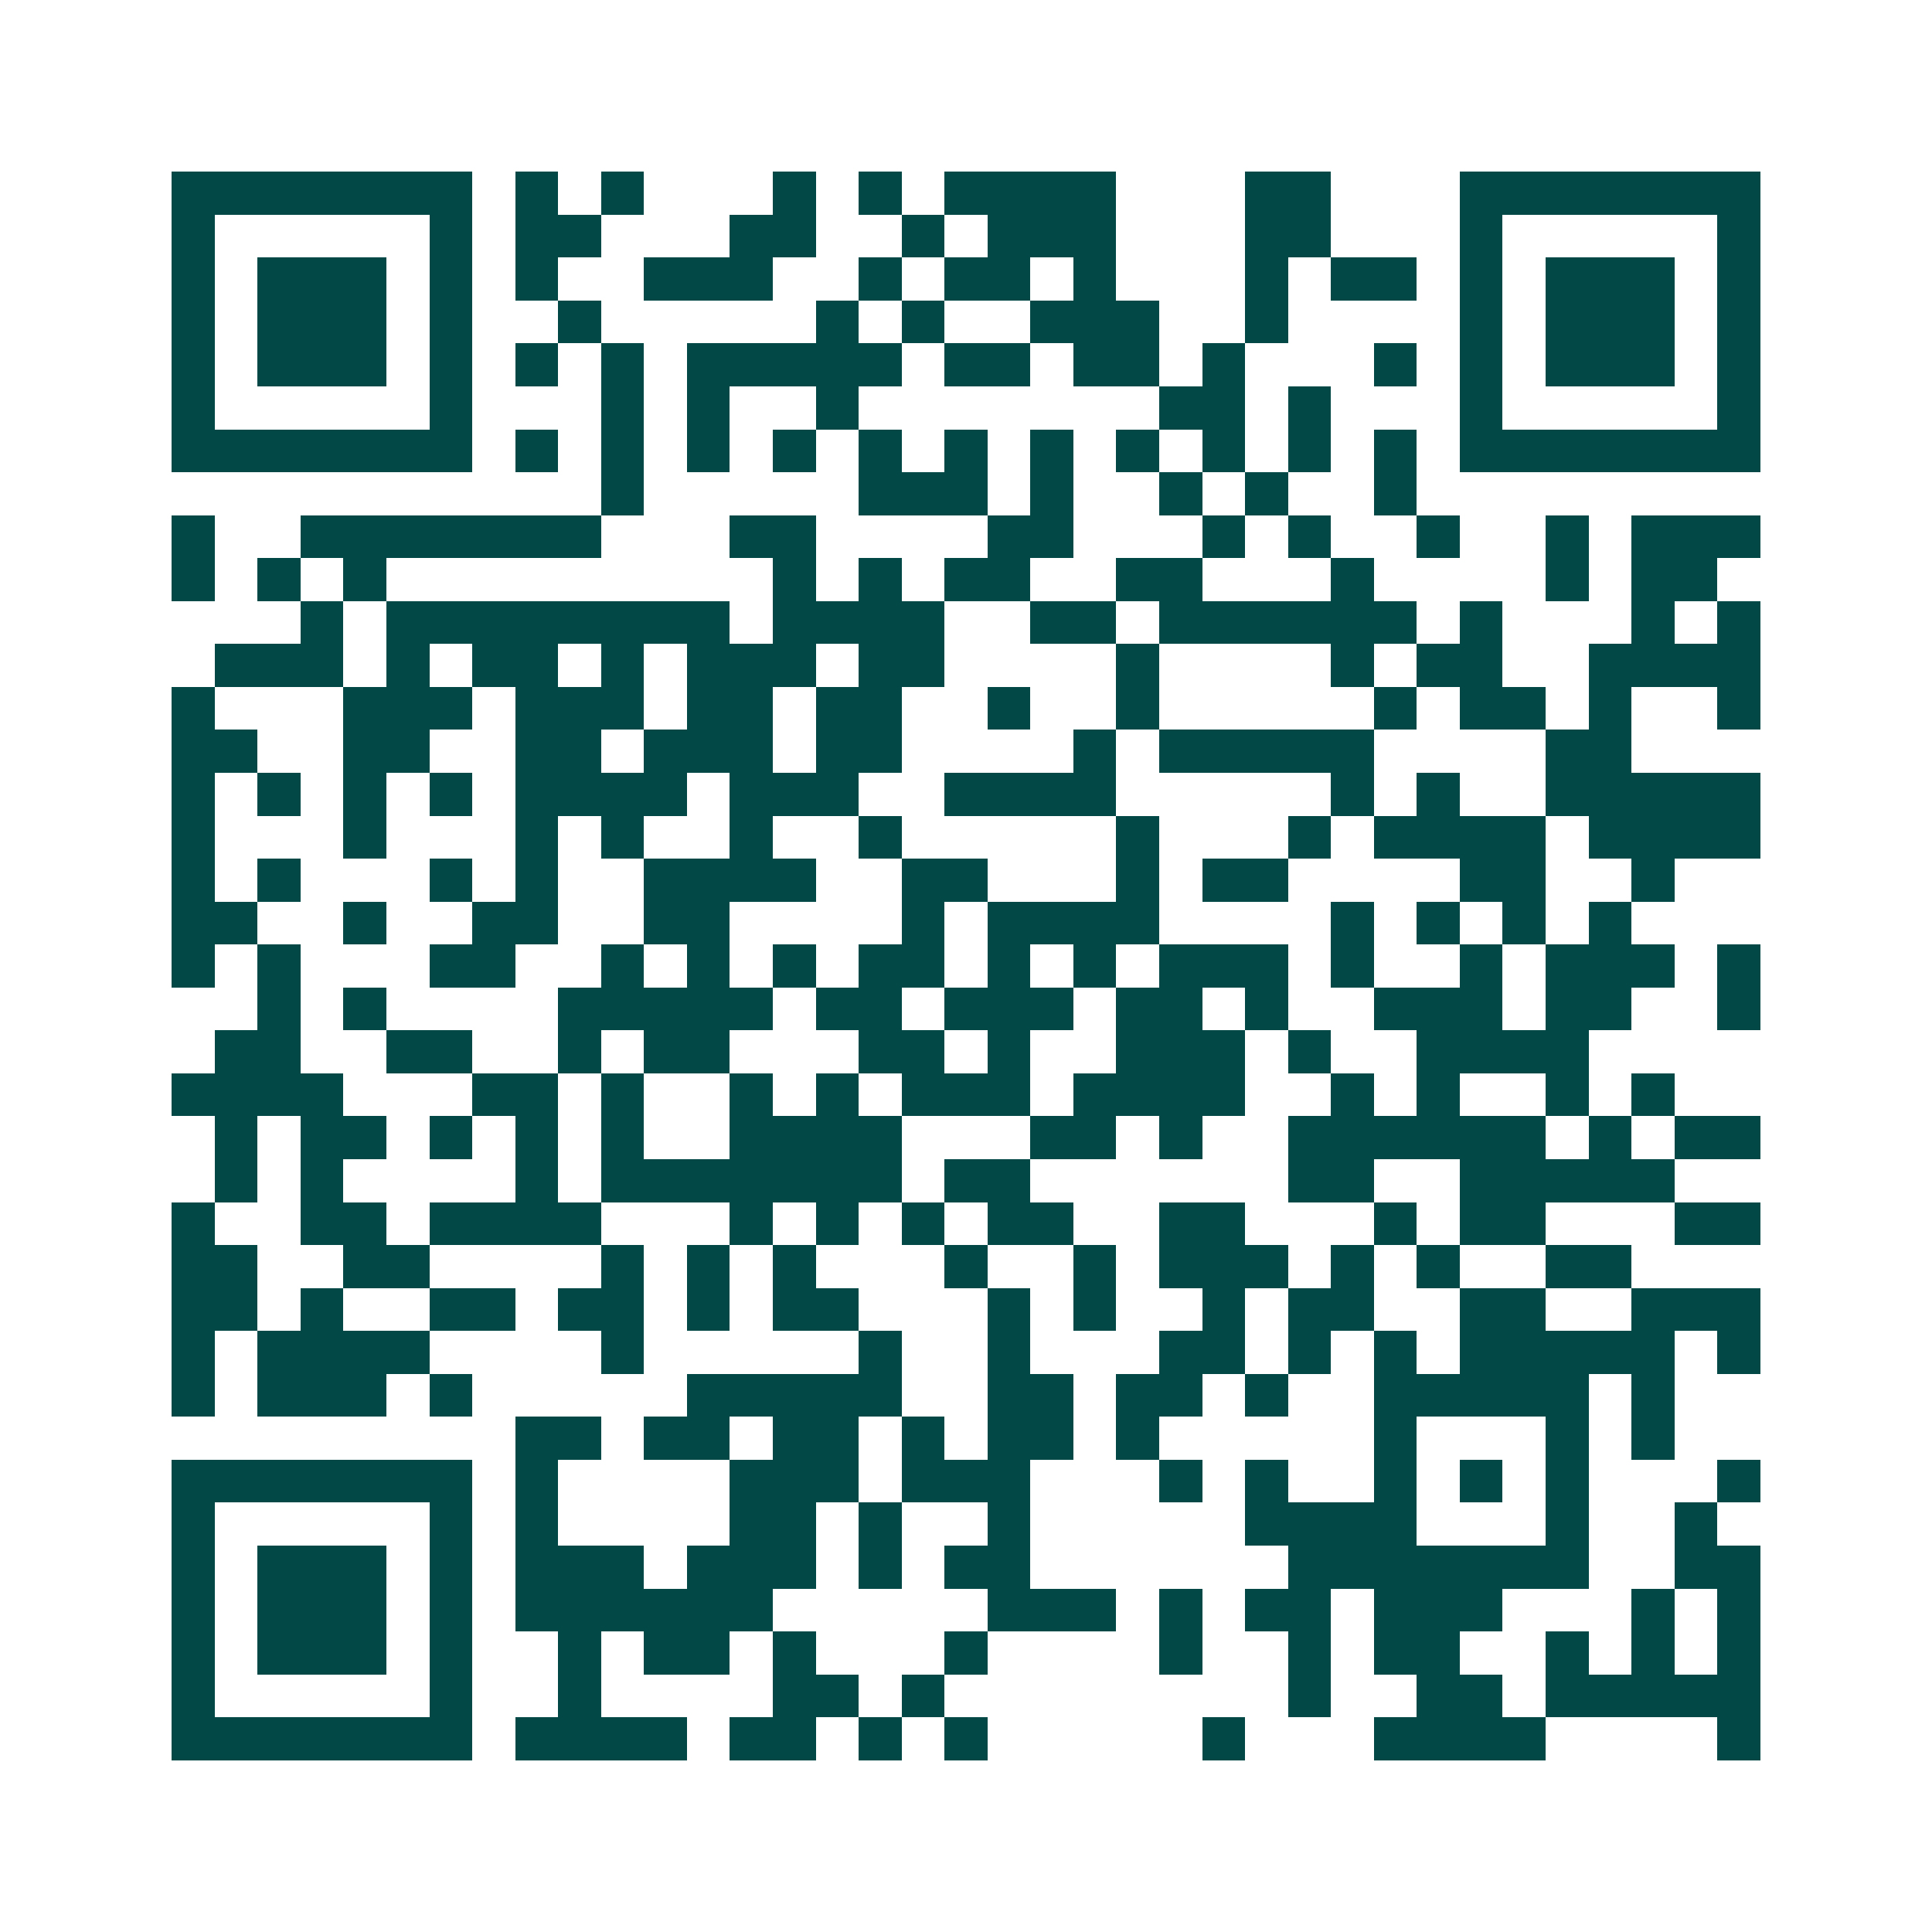 <svg xmlns="http://www.w3.org/2000/svg" width="200" height="200" viewBox="0 0 45 45" shape-rendering="crispEdges"><path fill="#ffffff" d="M0 0h45v45H0z"/><path stroke="#014847" d="M4 4.5h7m1 0h1m1 0h1m3 0h1m1 0h1m1 0h4m3 0h2m3 0h7M4 5.5h1m5 0h1m1 0h2m3 0h2m2 0h1m1 0h3m3 0h2m3 0h1m5 0h1M4 6.5h1m1 0h3m1 0h1m1 0h1m2 0h3m2 0h1m1 0h2m1 0h1m3 0h1m1 0h2m1 0h1m1 0h3m1 0h1M4 7.5h1m1 0h3m1 0h1m2 0h1m5 0h1m1 0h1m2 0h3m2 0h1m4 0h1m1 0h3m1 0h1M4 8.5h1m1 0h3m1 0h1m1 0h1m1 0h1m1 0h5m1 0h2m1 0h2m1 0h1m3 0h1m1 0h1m1 0h3m1 0h1M4 9.5h1m5 0h1m3 0h1m1 0h1m2 0h1m7 0h2m1 0h1m3 0h1m5 0h1M4 10.5h7m1 0h1m1 0h1m1 0h1m1 0h1m1 0h1m1 0h1m1 0h1m1 0h1m1 0h1m1 0h1m1 0h1m1 0h7M14 11.5h1m5 0h3m1 0h1m2 0h1m1 0h1m2 0h1M4 12.5h1m2 0h7m3 0h2m4 0h2m3 0h1m1 0h1m2 0h1m2 0h1m1 0h3M4 13.5h1m1 0h1m1 0h1m9 0h1m1 0h1m1 0h2m2 0h2m3 0h1m4 0h1m1 0h2M7 14.5h1m1 0h8m1 0h4m2 0h2m1 0h6m1 0h1m3 0h1m1 0h1M5 15.5h3m1 0h1m1 0h2m1 0h1m1 0h3m1 0h2m4 0h1m4 0h1m1 0h2m2 0h4M4 16.5h1m3 0h3m1 0h3m1 0h2m1 0h2m2 0h1m2 0h1m5 0h1m1 0h2m1 0h1m2 0h1M4 17.5h2m2 0h2m2 0h2m1 0h3m1 0h2m4 0h1m1 0h5m4 0h2M4 18.5h1m1 0h1m1 0h1m1 0h1m1 0h4m1 0h3m2 0h4m5 0h1m1 0h1m2 0h5M4 19.5h1m3 0h1m3 0h1m1 0h1m2 0h1m2 0h1m5 0h1m3 0h1m1 0h4m1 0h4M4 20.5h1m1 0h1m3 0h1m1 0h1m2 0h4m2 0h2m3 0h1m1 0h2m4 0h2m2 0h1M4 21.5h2m2 0h1m2 0h2m2 0h2m4 0h1m1 0h4m4 0h1m1 0h1m1 0h1m1 0h1M4 22.5h1m1 0h1m3 0h2m2 0h1m1 0h1m1 0h1m1 0h2m1 0h1m1 0h1m1 0h3m1 0h1m2 0h1m1 0h3m1 0h1M6 23.5h1m1 0h1m4 0h5m1 0h2m1 0h3m1 0h2m1 0h1m2 0h3m1 0h2m2 0h1M5 24.5h2m2 0h2m2 0h1m1 0h2m3 0h2m1 0h1m2 0h3m1 0h1m2 0h4M4 25.5h4m3 0h2m1 0h1m2 0h1m1 0h1m1 0h3m1 0h4m2 0h1m1 0h1m2 0h1m1 0h1M5 26.5h1m1 0h2m1 0h1m1 0h1m1 0h1m2 0h4m3 0h2m1 0h1m2 0h6m1 0h1m1 0h2M5 27.5h1m1 0h1m4 0h1m1 0h7m1 0h2m6 0h2m2 0h5M4 28.5h1m2 0h2m1 0h4m3 0h1m1 0h1m1 0h1m1 0h2m2 0h2m3 0h1m1 0h2m3 0h2M4 29.5h2m2 0h2m4 0h1m1 0h1m1 0h1m3 0h1m2 0h1m1 0h3m1 0h1m1 0h1m2 0h2M4 30.5h2m1 0h1m2 0h2m1 0h2m1 0h1m1 0h2m3 0h1m1 0h1m2 0h1m1 0h2m2 0h2m2 0h3M4 31.5h1m1 0h4m4 0h1m5 0h1m2 0h1m3 0h2m1 0h1m1 0h1m1 0h5m1 0h1M4 32.5h1m1 0h3m1 0h1m5 0h5m2 0h2m1 0h2m1 0h1m2 0h5m1 0h1M12 33.5h2m1 0h2m1 0h2m1 0h1m1 0h2m1 0h1m5 0h1m3 0h1m1 0h1M4 34.5h7m1 0h1m4 0h3m1 0h3m3 0h1m1 0h1m2 0h1m1 0h1m1 0h1m3 0h1M4 35.5h1m5 0h1m1 0h1m4 0h2m1 0h1m2 0h1m5 0h4m3 0h1m2 0h1M4 36.5h1m1 0h3m1 0h1m1 0h3m1 0h3m1 0h1m1 0h2m6 0h7m2 0h2M4 37.5h1m1 0h3m1 0h1m1 0h6m5 0h3m1 0h1m1 0h2m1 0h3m3 0h1m1 0h1M4 38.5h1m1 0h3m1 0h1m2 0h1m1 0h2m1 0h1m3 0h1m4 0h1m2 0h1m1 0h2m2 0h1m1 0h1m1 0h1M4 39.5h1m5 0h1m2 0h1m4 0h2m1 0h1m8 0h1m2 0h2m1 0h5M4 40.5h7m1 0h4m1 0h2m1 0h1m1 0h1m5 0h1m3 0h4m4 0h1"/></svg>
